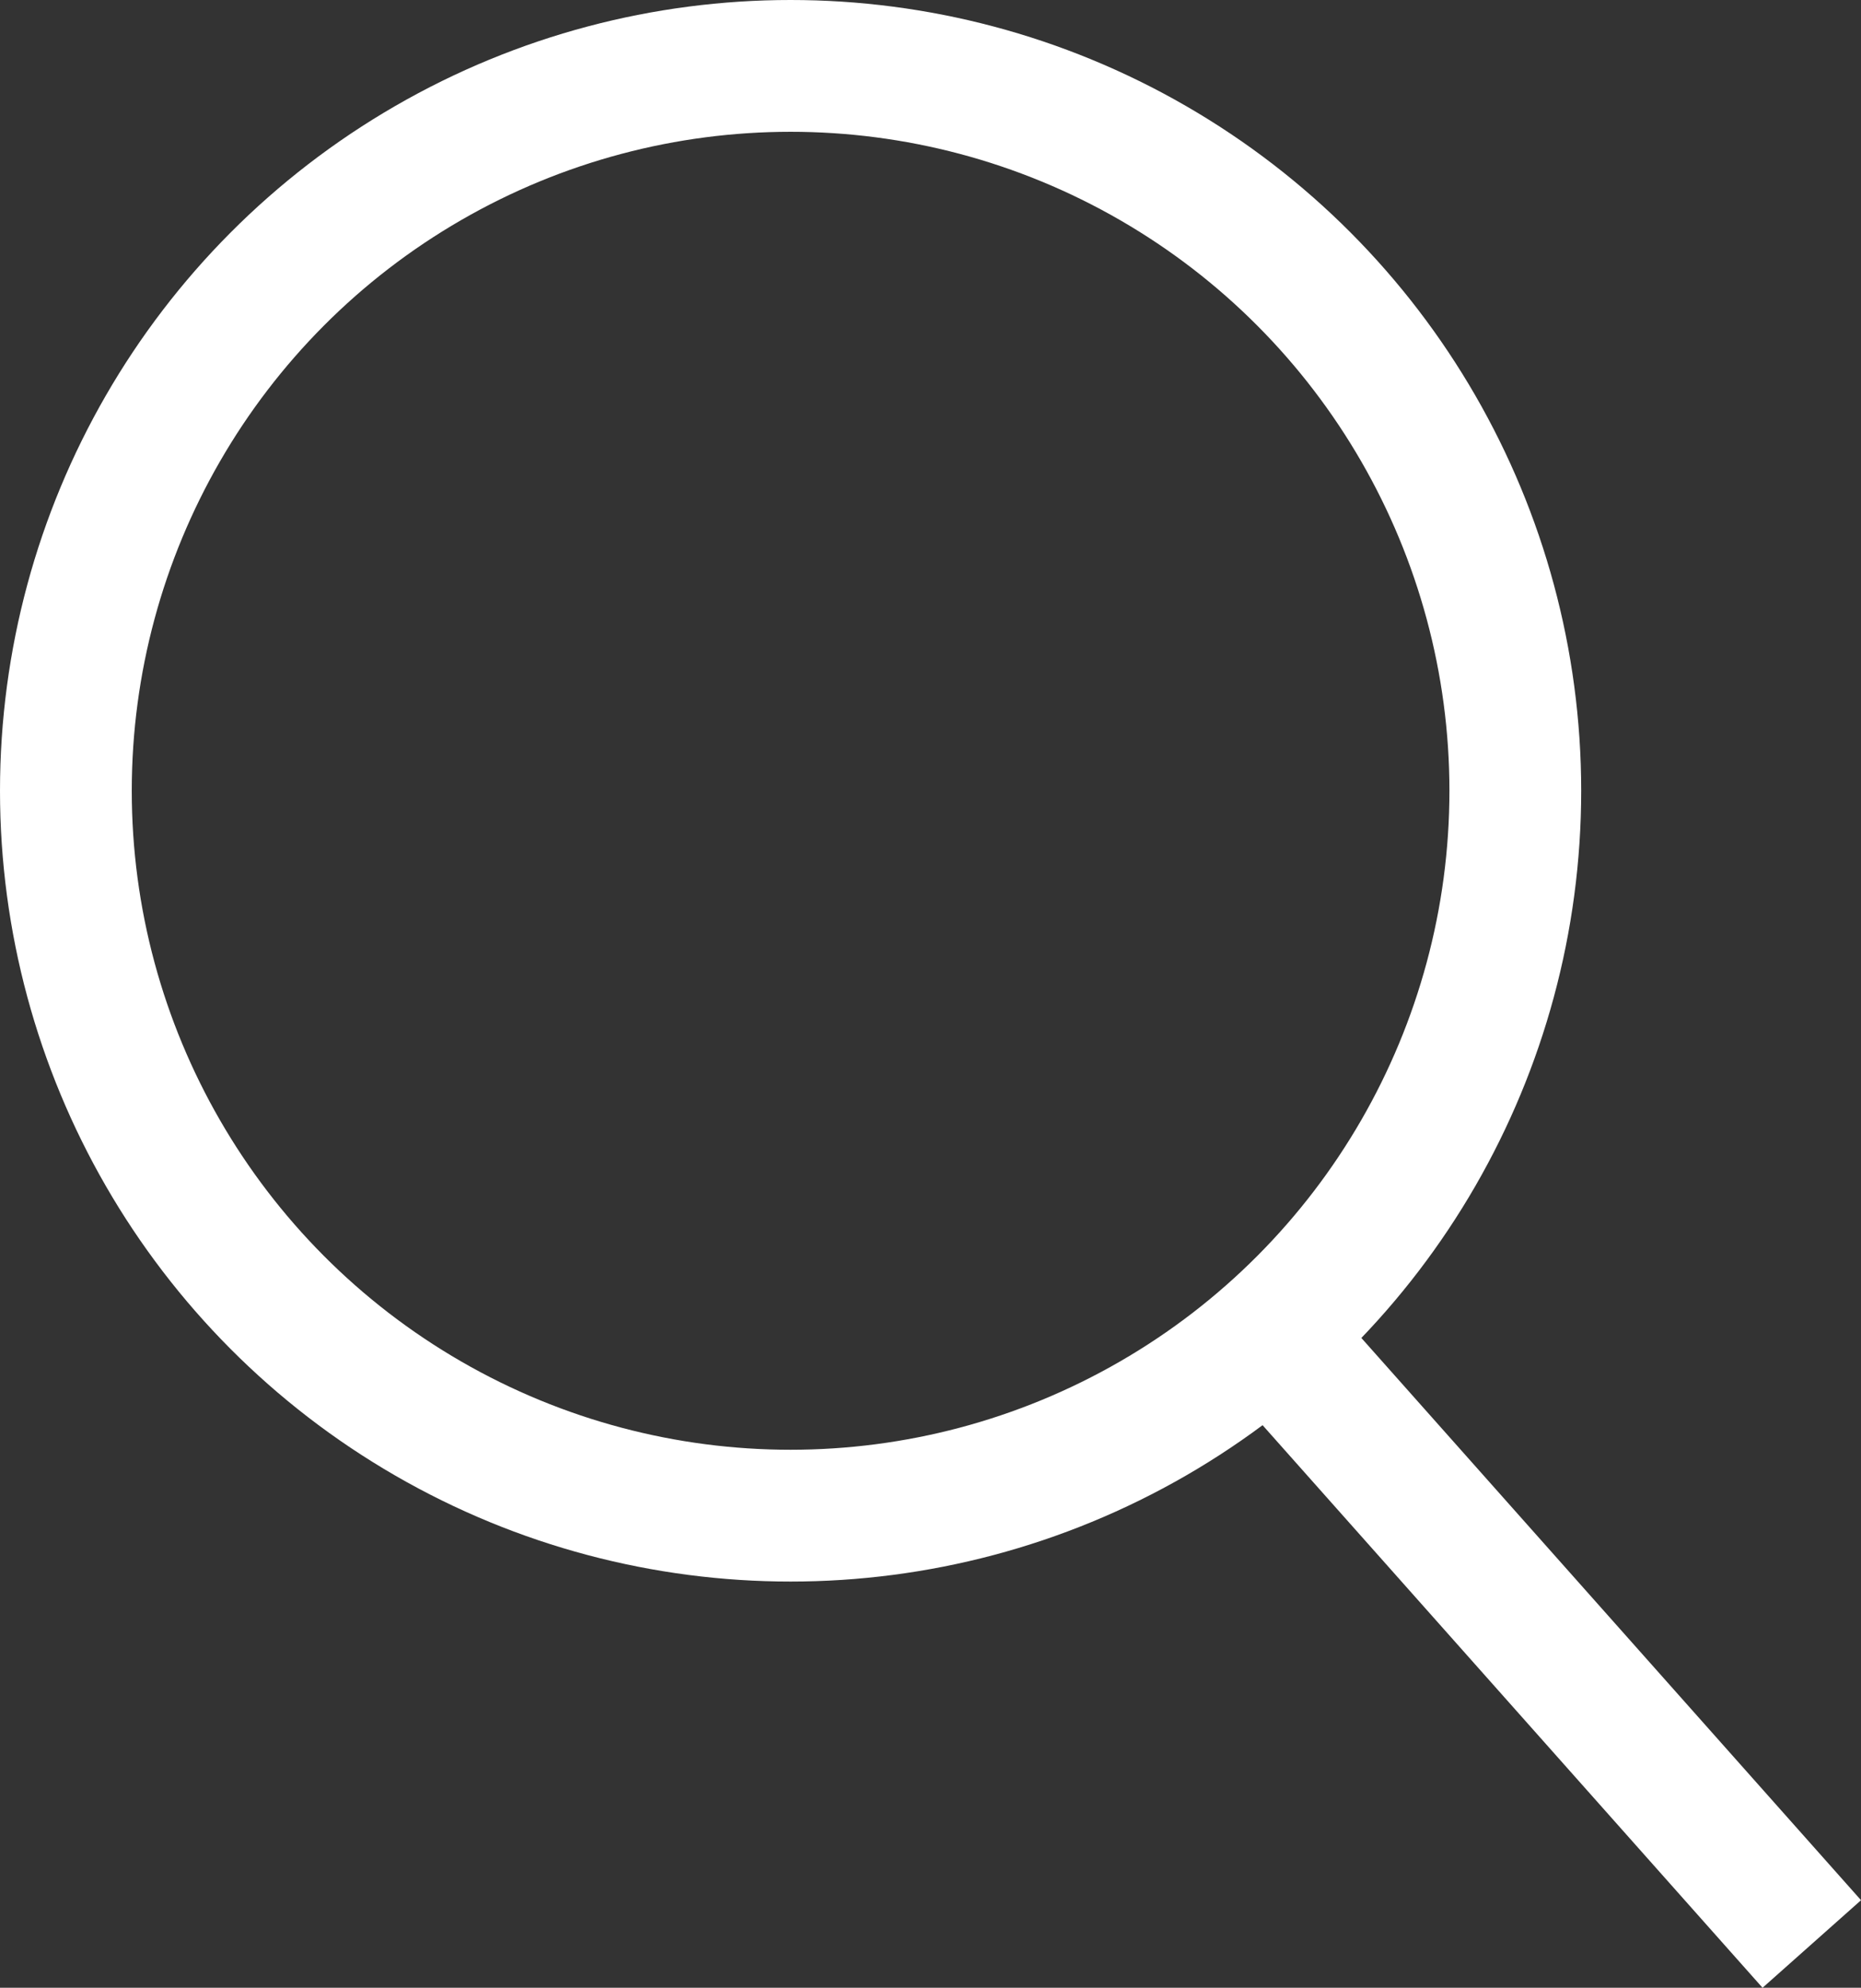 <svg xmlns="http://www.w3.org/2000/svg" width="28.247" height="30.164" viewBox="0 0 28.247 30.164">
  <rect x="0" y="0" width="28.247" height="30.164" fill="#333333" stroke="none"/>
  <g id="Group_53" data-name="Group 53" transform="translate(-1747 -35)">
    <g id="Ellipse_2" data-name="Ellipse 2" transform="translate(1747 35)" fill="none" stroke="#fff" stroke-width="2">
      <circle cx="12" cy="12" r="12" stroke="none"/>
      <circle cx="12" cy="12" r="11" fill="none"/>
    </g>
    <line id="Line_37" data-name="Line 37" x2="8" y2="9" transform="translate(1766.5 55.5)" fill="none" stroke="#fff" stroke-width="2"/>
  </g>
</svg>
